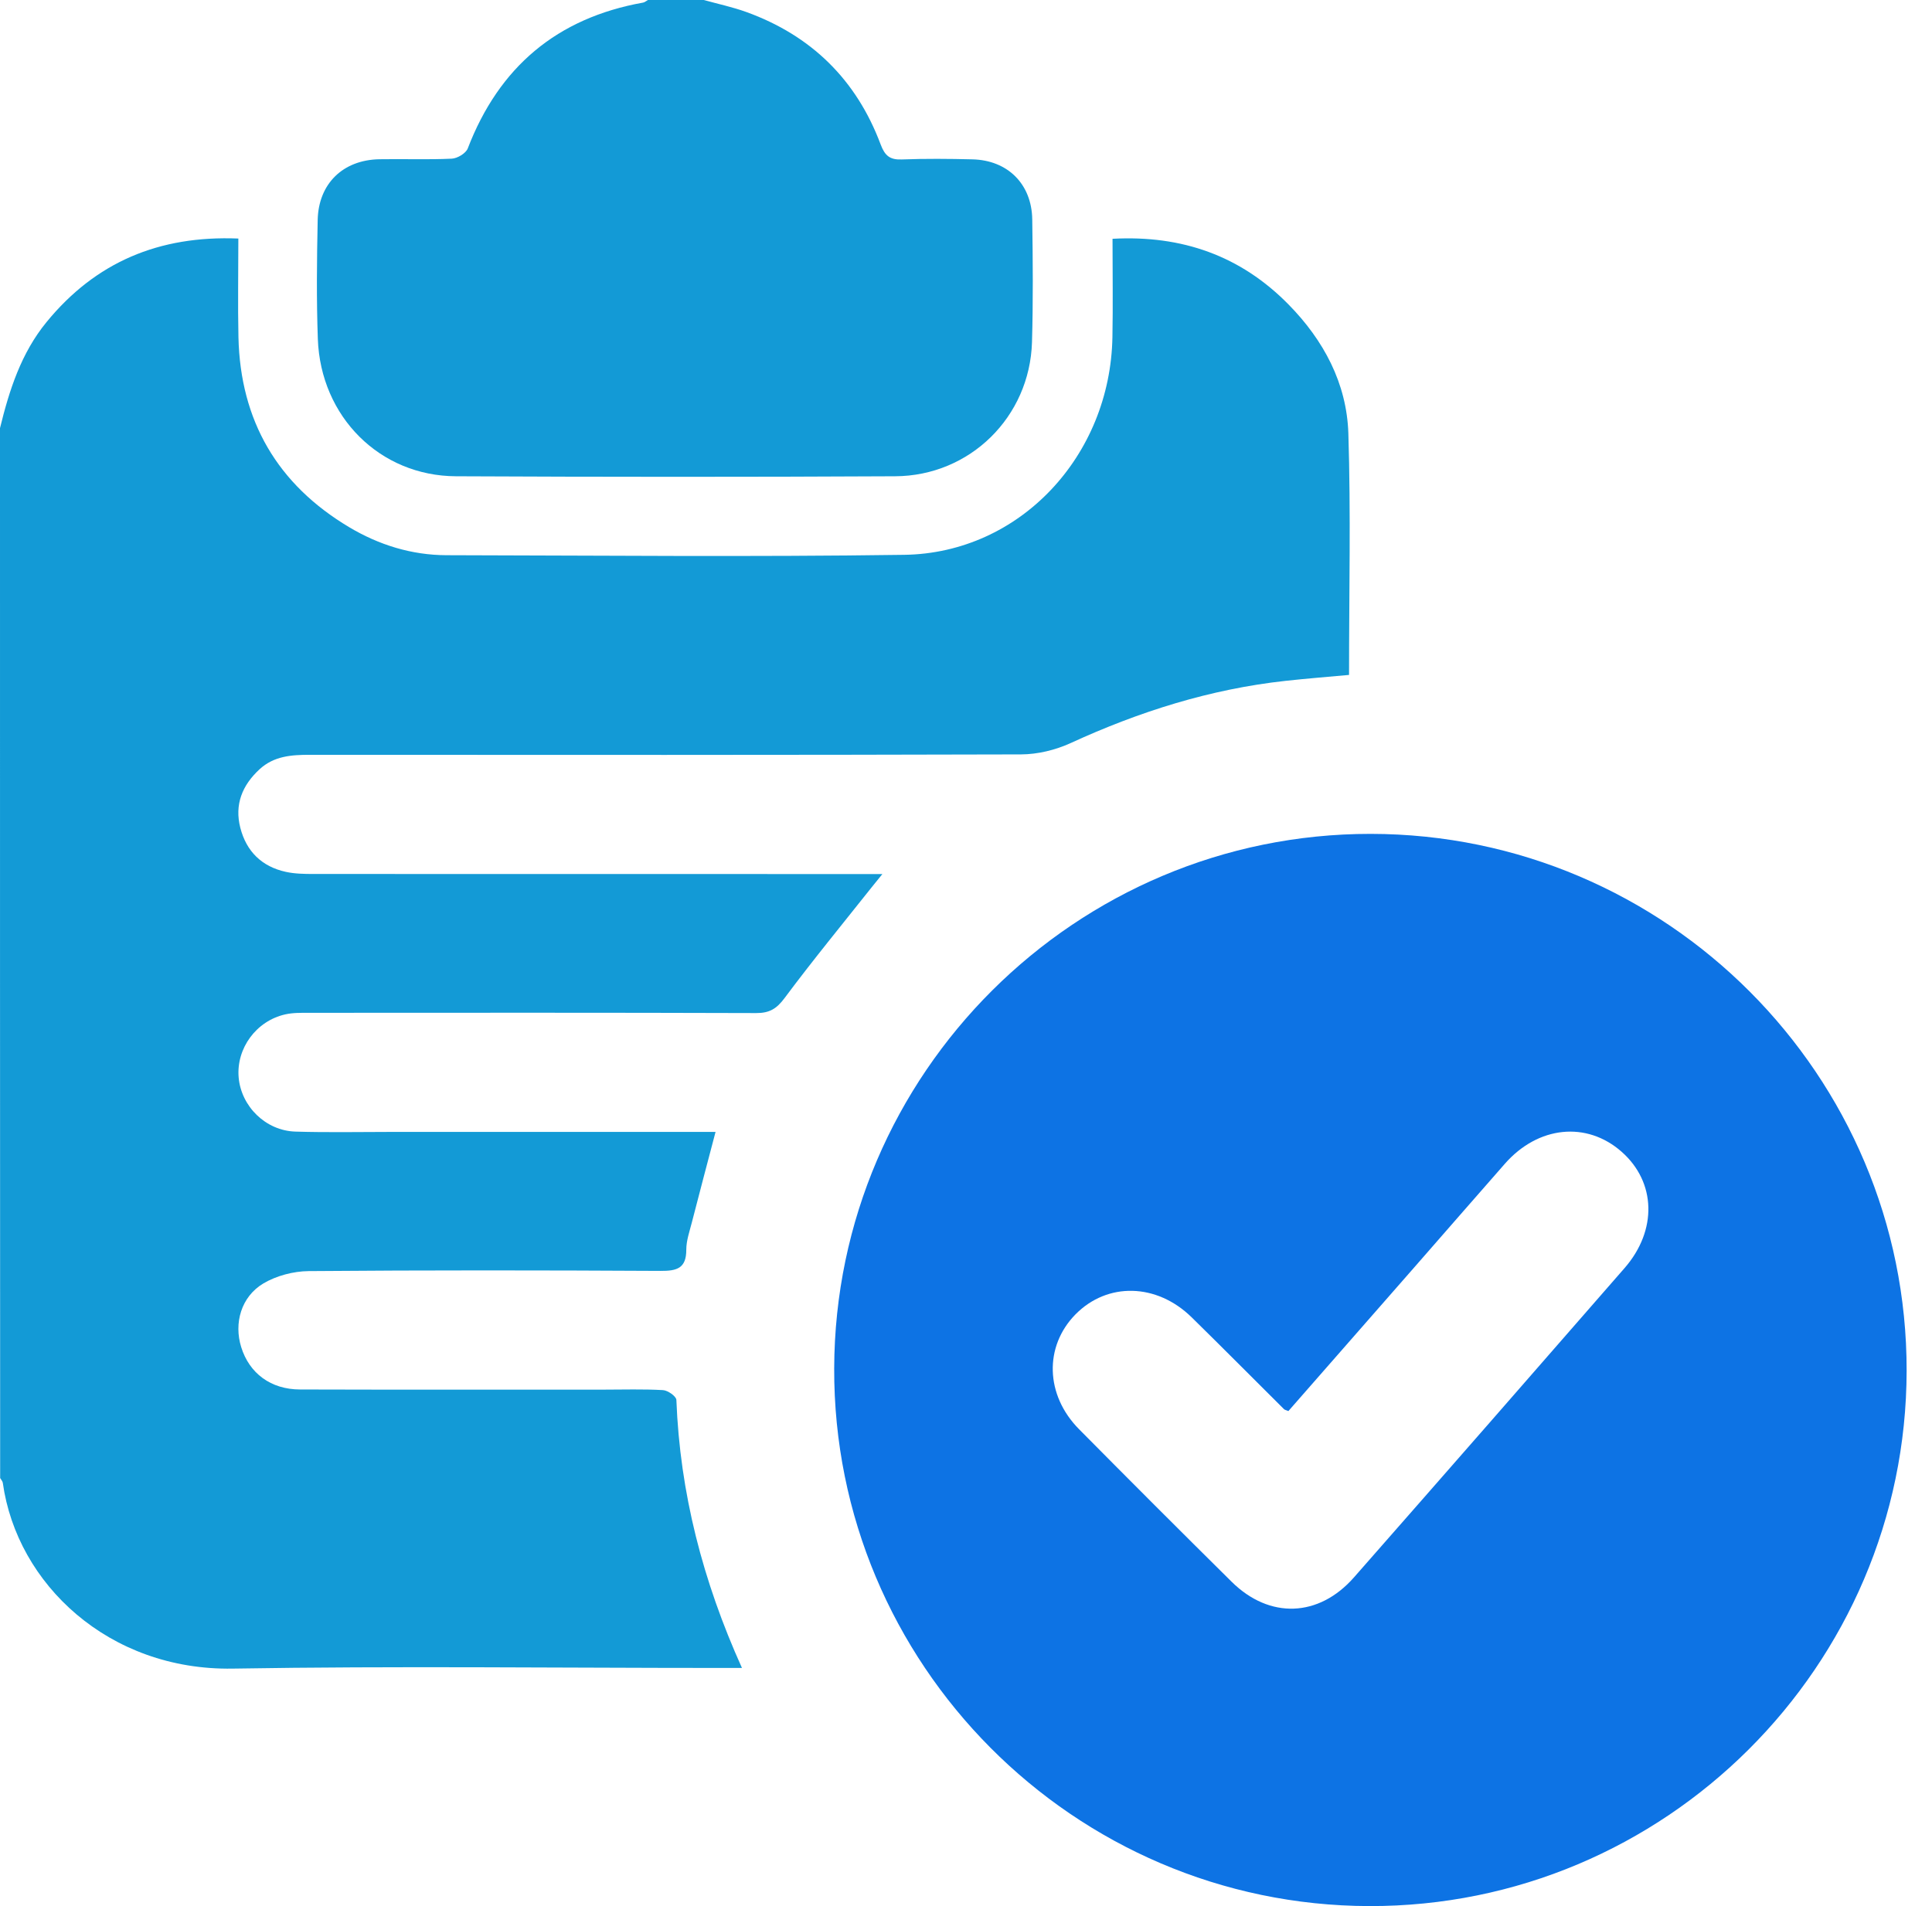 <svg width="76" height="75" viewBox="0 0 76 75" fill="none" xmlns="http://www.w3.org/2000/svg">
<path d="M0 16.846C0.366 15.349 0.83 13.897 1.828 12.676C3.757 10.318 6.251 9.259 9.376 9.386C9.376 10.701 9.352 11.987 9.38 13.269C9.454 16.558 10.916 19.061 13.736 20.744C14.905 21.441 16.19 21.842 17.56 21.846C23.564 21.858 29.57 21.917 35.574 21.831C40.114 21.764 43.676 17.948 43.76 13.265C43.784 12.001 43.764 10.734 43.764 9.396C46.498 9.247 48.807 10.065 50.69 11.983C52.068 13.386 52.978 15.081 53.041 17.052C53.14 20.192 53.068 23.339 53.068 26.557C52.254 26.631 51.41 26.698 50.571 26.79C47.61 27.114 44.813 27.999 42.113 29.24C41.518 29.512 40.817 29.682 40.165 29.684C30.84 29.711 21.517 29.705 12.192 29.7C11.47 29.7 10.779 29.745 10.21 30.269C9.527 30.899 9.219 31.66 9.454 32.574C9.693 33.504 10.302 34.101 11.245 34.306C11.597 34.383 11.971 34.389 12.335 34.389C19.488 34.392 26.639 34.392 33.791 34.392C34.056 34.392 34.32 34.392 34.711 34.392C34.52 34.627 34.406 34.766 34.294 34.907C33.144 36.357 31.968 37.788 30.862 39.273C30.547 39.696 30.267 39.864 29.744 39.862C23.887 39.843 18.028 39.849 12.171 39.852C11.855 39.852 11.531 39.845 11.225 39.913C10.079 40.168 9.29 41.252 9.388 42.395C9.488 43.535 10.45 44.491 11.623 44.526C12.891 44.565 14.161 44.538 15.431 44.538C19.386 44.538 23.339 44.538 27.294 44.538C27.56 44.538 27.826 44.538 28.148 44.538C27.826 45.763 27.517 46.929 27.216 48.099C27.126 48.453 26.997 48.814 26.997 49.172C26.999 49.91 26.625 50.011 25.981 50.007C21.368 49.982 16.754 49.976 12.141 50.015C11.54 50.021 10.871 50.197 10.358 50.502C9.482 51.027 9.196 52.068 9.488 53.005C9.807 54.035 10.65 54.671 11.803 54.673C15.781 54.685 19.76 54.679 23.738 54.679C24.519 54.679 25.302 54.653 26.081 54.698C26.271 54.708 26.602 54.943 26.607 55.084C26.748 58.736 27.643 62.205 29.187 65.63C28.844 65.63 28.59 65.63 28.335 65.63C21.94 65.63 15.544 65.55 9.151 65.656C4.288 65.736 0.667 62.336 0.11 58.346C0.1 58.28 0.041 58.221 0.006 58.158C0 44.387 0 30.615 0 16.846Z" fill="#139AD6"/>
<path d="M27.686 0C28.243 0.155 28.813 0.276 29.357 0.472C31.915 1.397 33.69 3.139 34.643 5.685C34.809 6.127 35.005 6.292 35.472 6.274C36.398 6.239 37.328 6.247 38.253 6.27C39.641 6.303 40.586 7.243 40.606 8.634C40.629 10.245 40.643 11.855 40.596 13.464C40.508 16.404 38.157 18.727 35.21 18.74C29.453 18.77 23.693 18.768 17.936 18.74C14.942 18.727 12.613 16.398 12.503 13.339C12.447 11.779 12.464 10.216 12.497 8.654C12.529 7.223 13.495 6.294 14.918 6.266C15.869 6.249 16.822 6.288 17.771 6.243C17.993 6.233 18.325 6.033 18.4 5.842C19.631 2.634 21.913 0.708 25.298 0.102C25.365 0.09 25.423 0.035 25.488 0C26.222 0 26.954 0 27.686 0Z" fill="#139AD6"/>
<path d="M75.002 53.935C74.986 65.565 65.489 75.029 53.861 75C42.232 74.973 32.776 65.466 32.815 53.839C32.852 42.236 42.318 32.805 53.919 32.811C65.552 32.821 75.017 42.304 75.002 53.935ZM50.682 55.522C50.59 55.483 50.538 55.477 50.508 55.446C49.297 54.242 48.095 53.029 46.876 51.833C45.5 50.483 43.559 50.444 42.306 51.719C41.069 52.98 41.117 54.892 42.447 56.236C44.438 58.248 46.438 60.248 48.449 62.238C49.937 63.71 51.874 63.645 53.262 62.066C56.819 58.017 60.367 53.958 63.908 49.894C65.203 48.406 65.141 46.514 63.796 45.324C62.422 44.107 60.508 44.299 59.197 45.792C58.021 47.128 56.855 48.475 55.682 49.813C54.013 51.721 52.342 53.628 50.682 55.522Z" fill="#0D73E4"/>
</svg>
